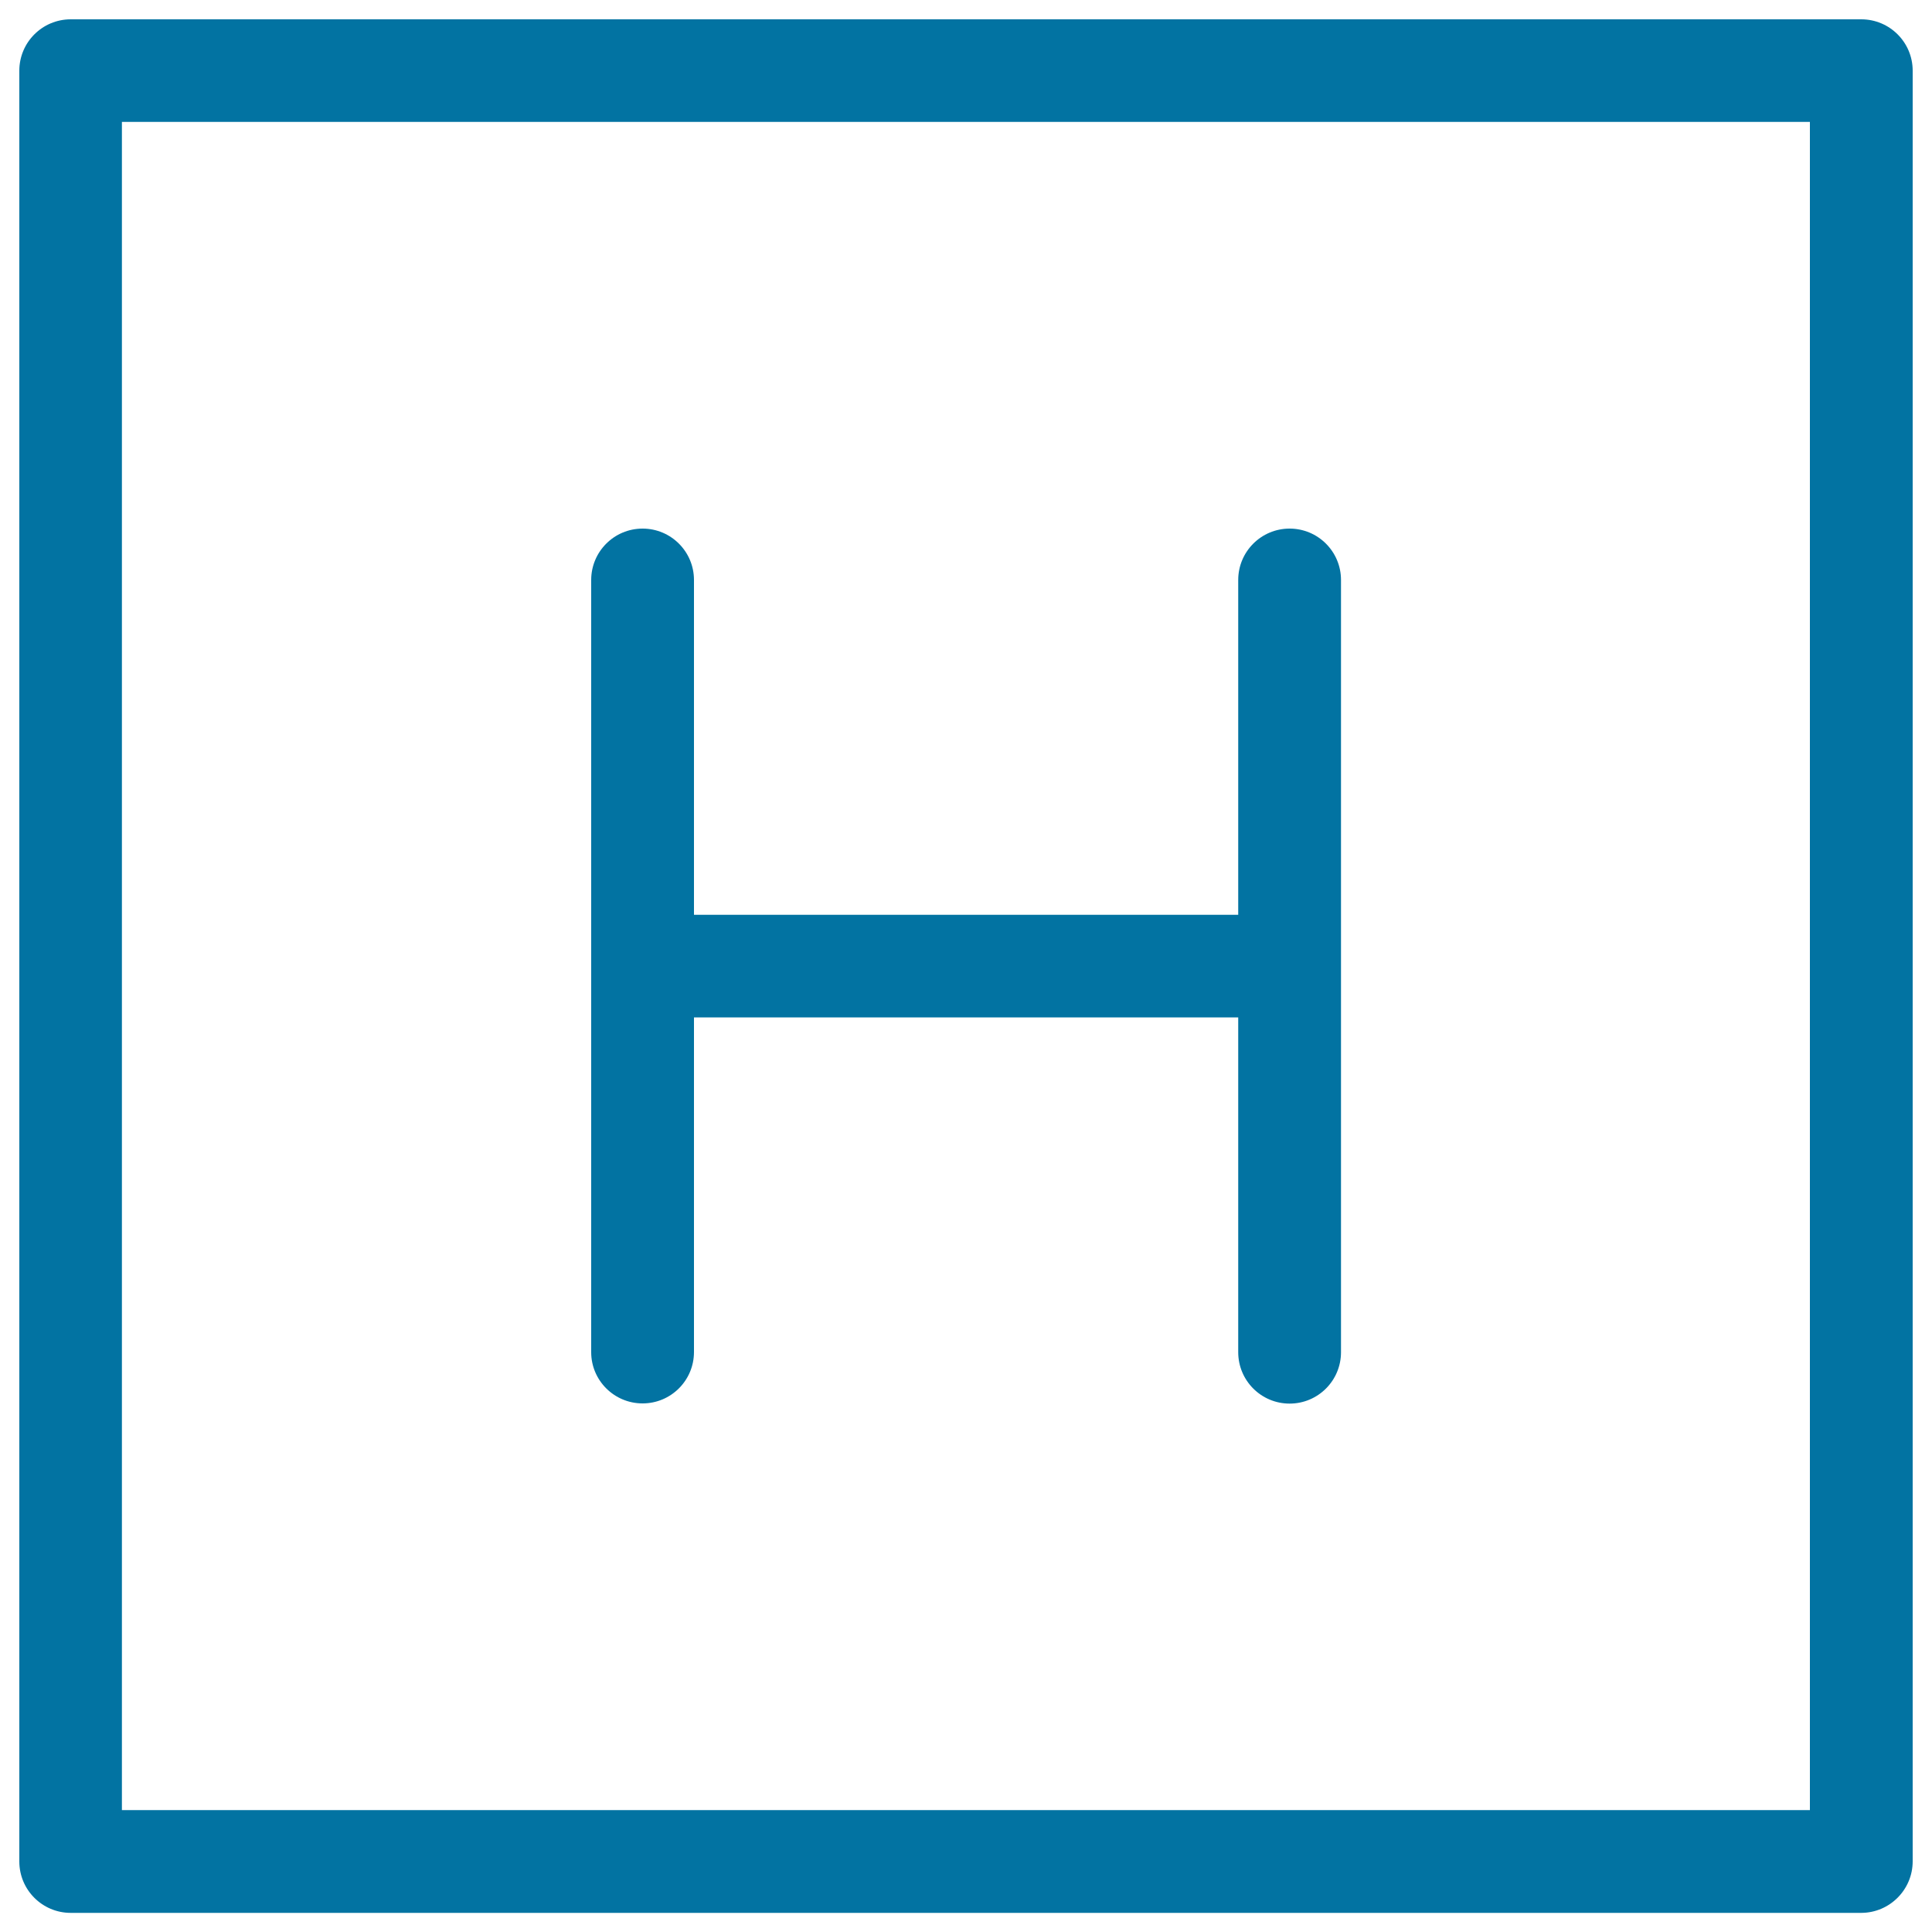 <svg xmlns="http://www.w3.org/2000/svg" viewBox="0 0 1000 1000" style="fill:#0273a2">
<title>Square Hotel Sign SVG icon</title>
<g><g><path d="M990,963.4V36.6c0-14.7-11.9-26.6-26.6-26.6H36.6C21.9,10,10,21.9,10,36.6v926.9c0,14.7,11.9,26.6,26.6,26.6h926.9C978.1,990,990,978.1,990,963.4z M936.9,936.9H63.1V63.1h873.7V936.9z"/><path d="M332.6,726.4c14.7,0,26.6-11.9,26.6-26.6V526.6h281.7v173.3c0,14.7,11.9,26.6,26.6,26.6s26.6-11.9,26.6-26.6V300.2c0-14.7-11.9-26.6-26.6-26.6s-26.6,11.9-26.6,26.6v173.3H359.2V300.2c0-14.7-11.9-26.6-26.6-26.6c-14.7,0-26.6,11.9-26.6,26.6v399.7C306,714.5,317.9,726.4,332.6,726.4z"/></g></g>
</svg>